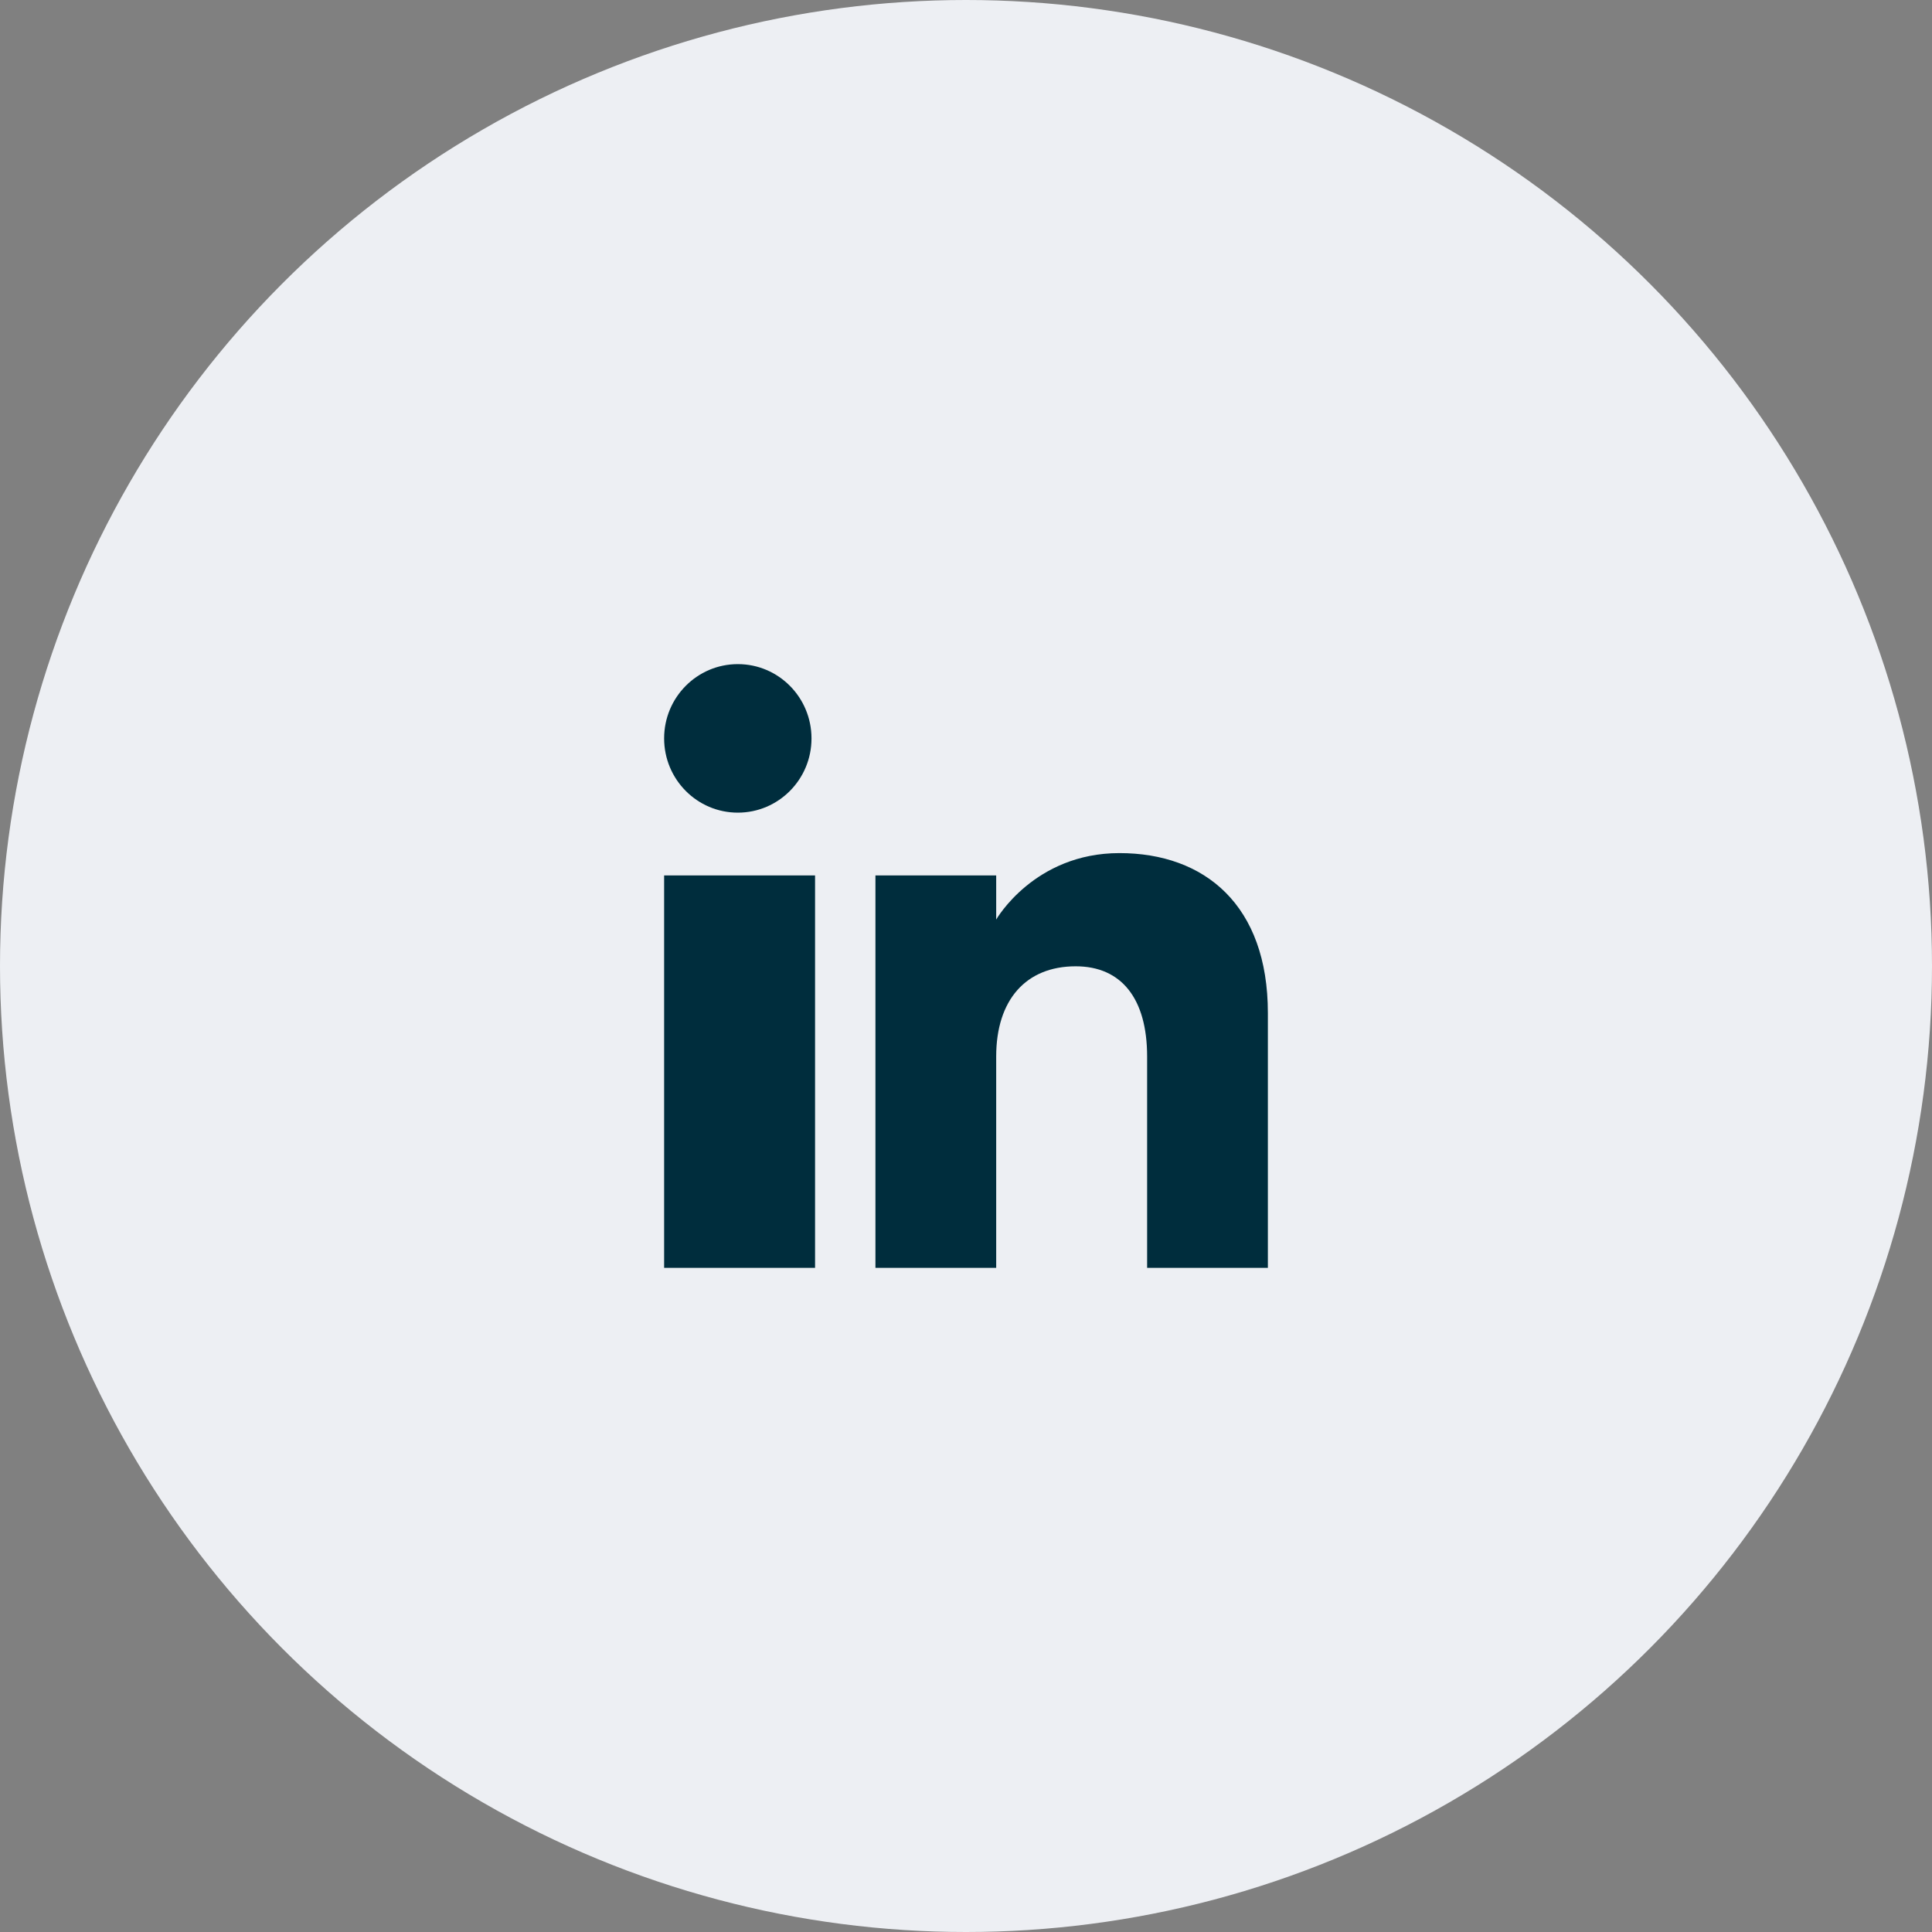 <svg width="32" height="32" viewBox="0 0 32 32" fill="none" xmlns="http://www.w3.org/2000/svg">
<rect x="0" y="0" width="32" height="32" fill="#808080" stroke="none"/>
<g id="LinkedIn">
<circle id="Ellipse 9" cx="16" cy="16" r="16" fill="#EDEFF3"/>
<path id="LinkedIn_2" fill-rule="evenodd" clip-rule="evenodd" d="M21 21H19V17.5C19 16.541 18.576 16.005 17.817 16.005C16.991 16.005 16.5 16.563 16.5 17.5V21H14.5V14.5H16.5V15.231C16.5 15.231 17.128 14.13 18.541 14.13C19.956 14.13 21 14.993 21 16.779V21ZM12.221 13.46C11.546 13.46 11 12.909 11 12.23C11 11.551 11.546 11 12.221 11C12.895 11 13.441 11.551 13.441 12.23C13.442 12.909 12.895 13.46 12.221 13.46ZM11 21H13.5V14.5H11V21Z" fill="#002D3D"/>
</g>
</svg>
